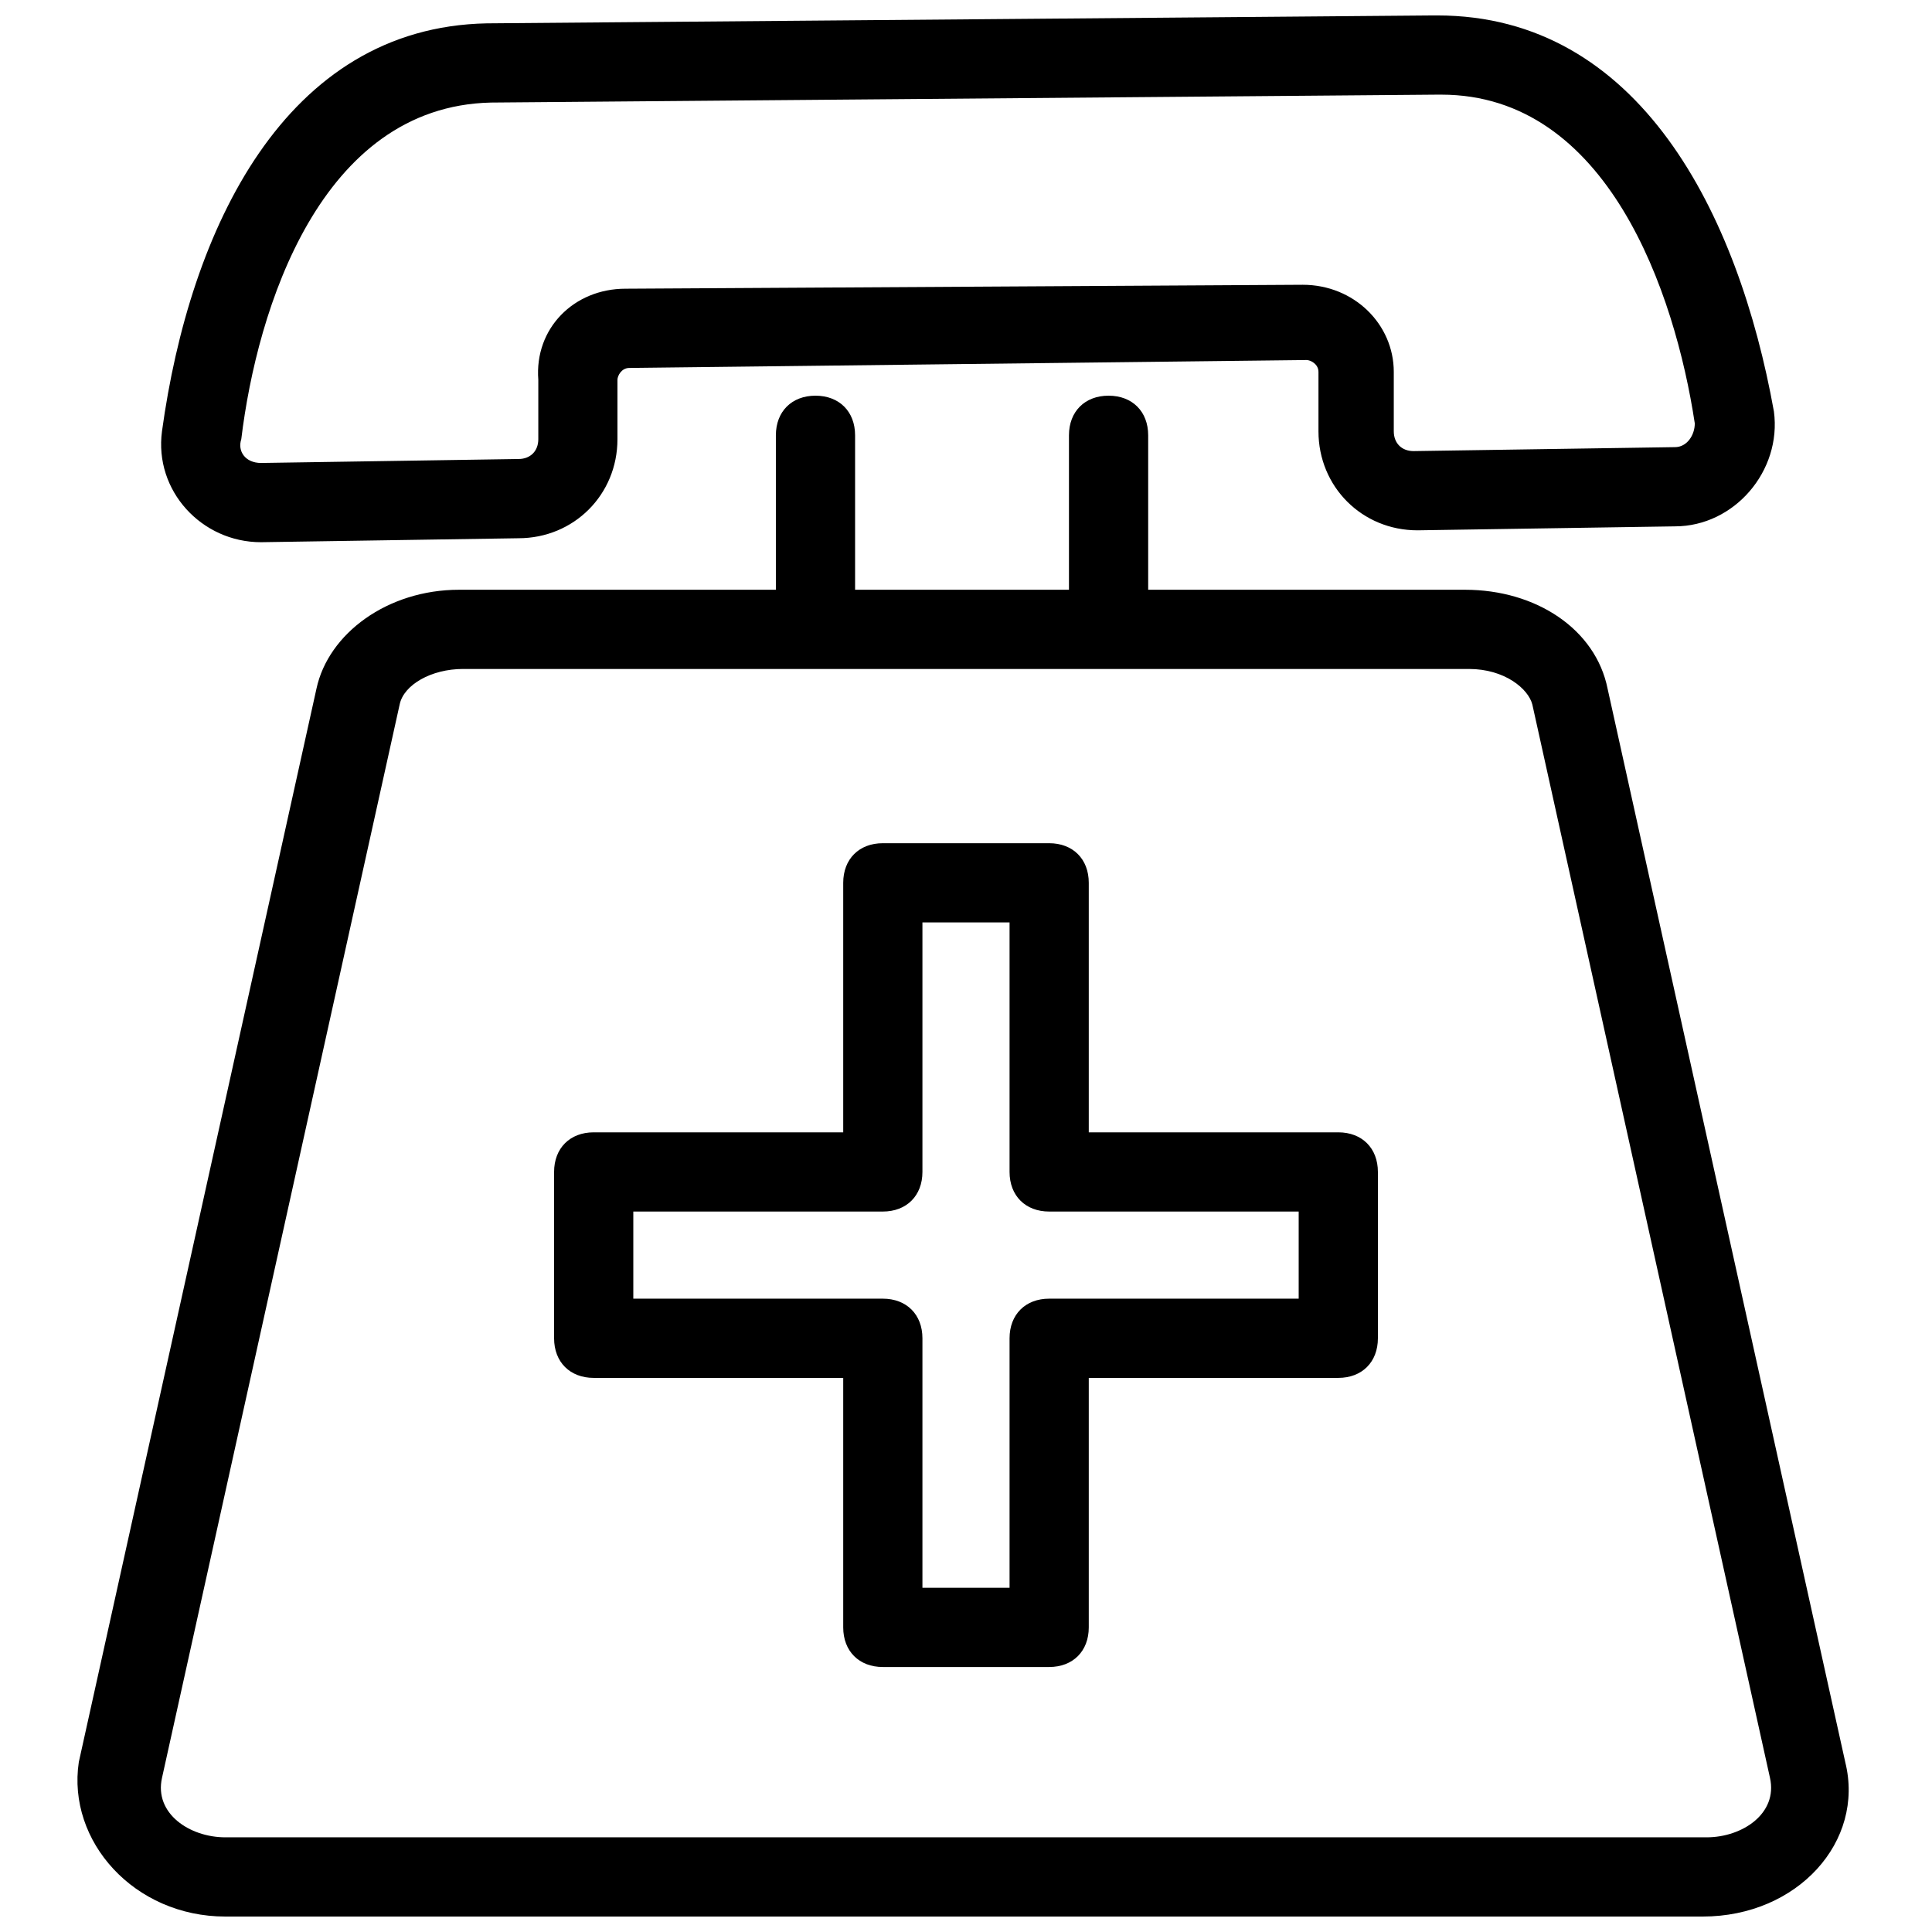 <?xml version="1.0" encoding="UTF-8"?>
<!-- Uploaded to: ICON Repo, www.svgrepo.com, Generator: ICON Repo Mixer Tools -->
<svg width="800px" height="800px" version="1.1" viewBox="144 144 512 512" xmlns="http://www.w3.org/2000/svg">
 <defs>
  <clipPath id="b">
   <path d="m164 248h470v403.9h-470z"/>
  </clipPath>
  <clipPath id="a">
   <path d="m186 148.09h429v139.91h-429z"/>
  </clipPath>
 </defs>
 <g clip-path="url(#b)">
  <path d="m633.01 610.97-62.977-284.44c-3.148-15.742-18.895-26.238-37.785-26.238h-83.969v-40.934c0-6.297-4.199-10.496-10.496-10.496s-10.496 4.199-10.496 10.496v40.934h-56.68v-40.934c0-6.297-4.199-10.496-10.496-10.496s-10.496 4.199-10.496 10.496v40.934h-83.969c-18.895 0-34.637 11.547-37.785 26.238l-62.977 284.44c-3.148 20.992 14.695 40.934 38.836 40.934h391.5c25.188 0 43.031-19.941 37.785-40.934zm-36.738 19.941h-392.55c-9.445 0-18.895-6.297-16.793-15.742l62.977-284.44c1.051-5.246 8.398-9.445 16.793-9.445h266.6c9.445 0 15.742 5.246 16.793 9.445l62.977 284.44c2.102 9.445-7.344 15.742-16.793 15.742z"/>
 </g>
 <g clip-path="url(#a)">
  <path d="m213.17 287.69 68.223-1.051c14.695 0 26.238-11.547 26.238-26.238v-15.742c0-1.051 1.051-3.148 3.148-3.148l179.48-2.098c1.051 0 3.148 1.051 3.148 3.148v15.742c0 14.695 11.547 26.238 26.238 26.238l68.223-1.051c15.742 0 28.34-14.695 26.238-30.438-9.434-52.48-35.676-104.96-89.203-104.96h-1.051l-250.86 2.098c-53.531 1.051-78.719 54.582-86.066 108.11-2.102 15.746 10.496 29.391 26.238 29.391zm60.879-116.51 250.86-2.098h1.051c44.082 0 61.926 52.48 67.176 87.117 0 3.148-2.098 6.297-5.246 6.297l-69.277 1.051c-3.148 0-5.246-2.098-5.246-5.246v-15.742c0-12.594-10.496-23.09-24.141-23.09l-179.48 1.043c-13.645 0-24.141 10.496-23.09 24.141v15.742c0 3.148-2.098 5.246-5.246 5.246l-68.223 1.051c-4.199 0-6.297-3.148-5.246-6.297 4.191-34.633 20.984-88.164 66.117-89.215z"/>
 </g>
 <path d="m498.66 444.08h-66.125v-66.125c0-6.297-4.199-10.496-10.496-10.496h-44.082c-6.297 0-10.496 4.199-10.496 10.496v66.125h-66.125c-6.297 0-10.496 4.199-10.496 10.496v44.082c0 6.297 4.199 10.496 10.496 10.496h66.125v66.125c0 6.297 4.199 10.496 10.496 10.496h44.082c6.297 0 10.496-4.199 10.496-10.496v-66.125h66.125c6.297 0 10.496-4.199 10.496-10.496v-44.082c0-6.297-4.199-10.496-10.496-10.496zm-10.496 44.082h-66.125c-6.297 0-10.496 4.199-10.496 10.496v66.125h-23.09v-66.125c0-6.297-4.199-10.496-10.496-10.496h-66.125v-23.09h66.125c6.297 0 10.496-4.199 10.496-10.496v-66.125h23.09v66.125c0 6.297 4.199 10.496 10.496 10.496h66.125z"/>
</svg>